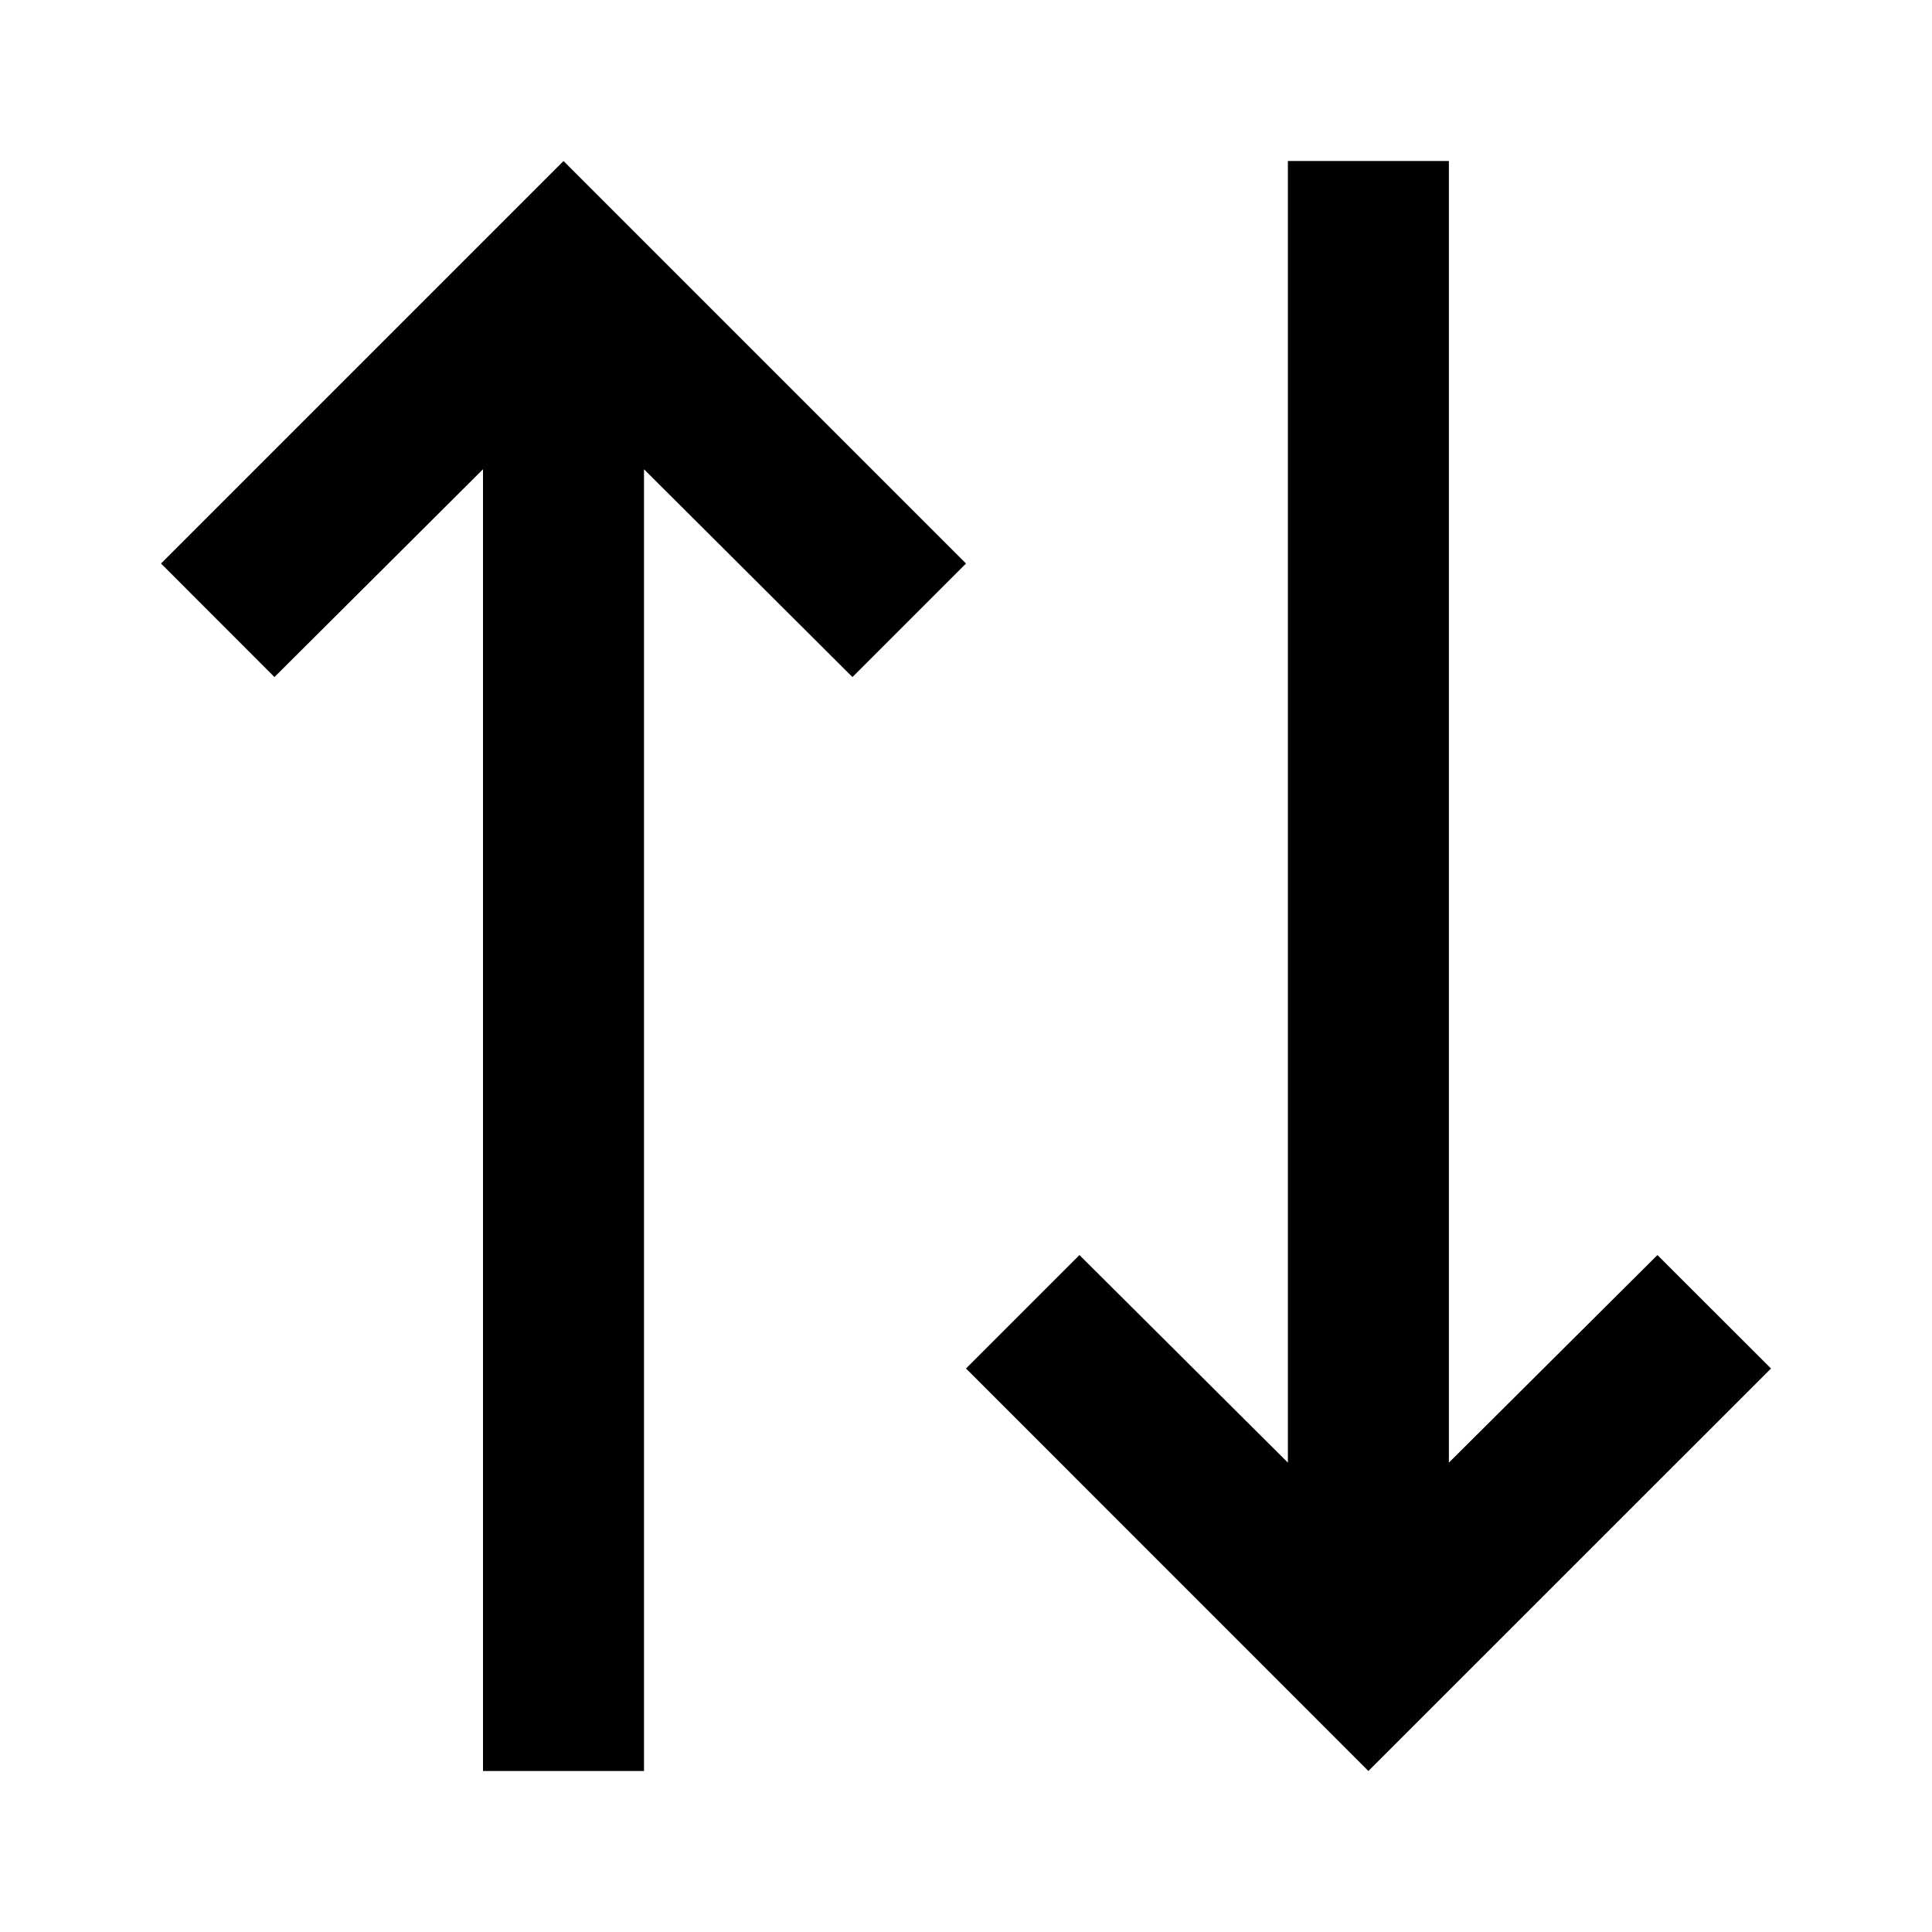 <svg xmlns="http://www.w3.org/2000/svg" width="18" height="18" viewBox="0 0 18 18" fill="none">
  <path d="M6 4.372L7.942 6.308L9 5.25L5.25 1.5L1.5 5.25L2.557 6.308L4.5 4.372V16.5H6V4.372Z" fill="black"/>
  <path d="M11.999 13.627L10.057 11.693L9 12.75L12.749 16.5L16.5 12.75L15.442 11.693L13.499 13.627V1.5H11.999V13.627Z" fill="black"/>
</svg>